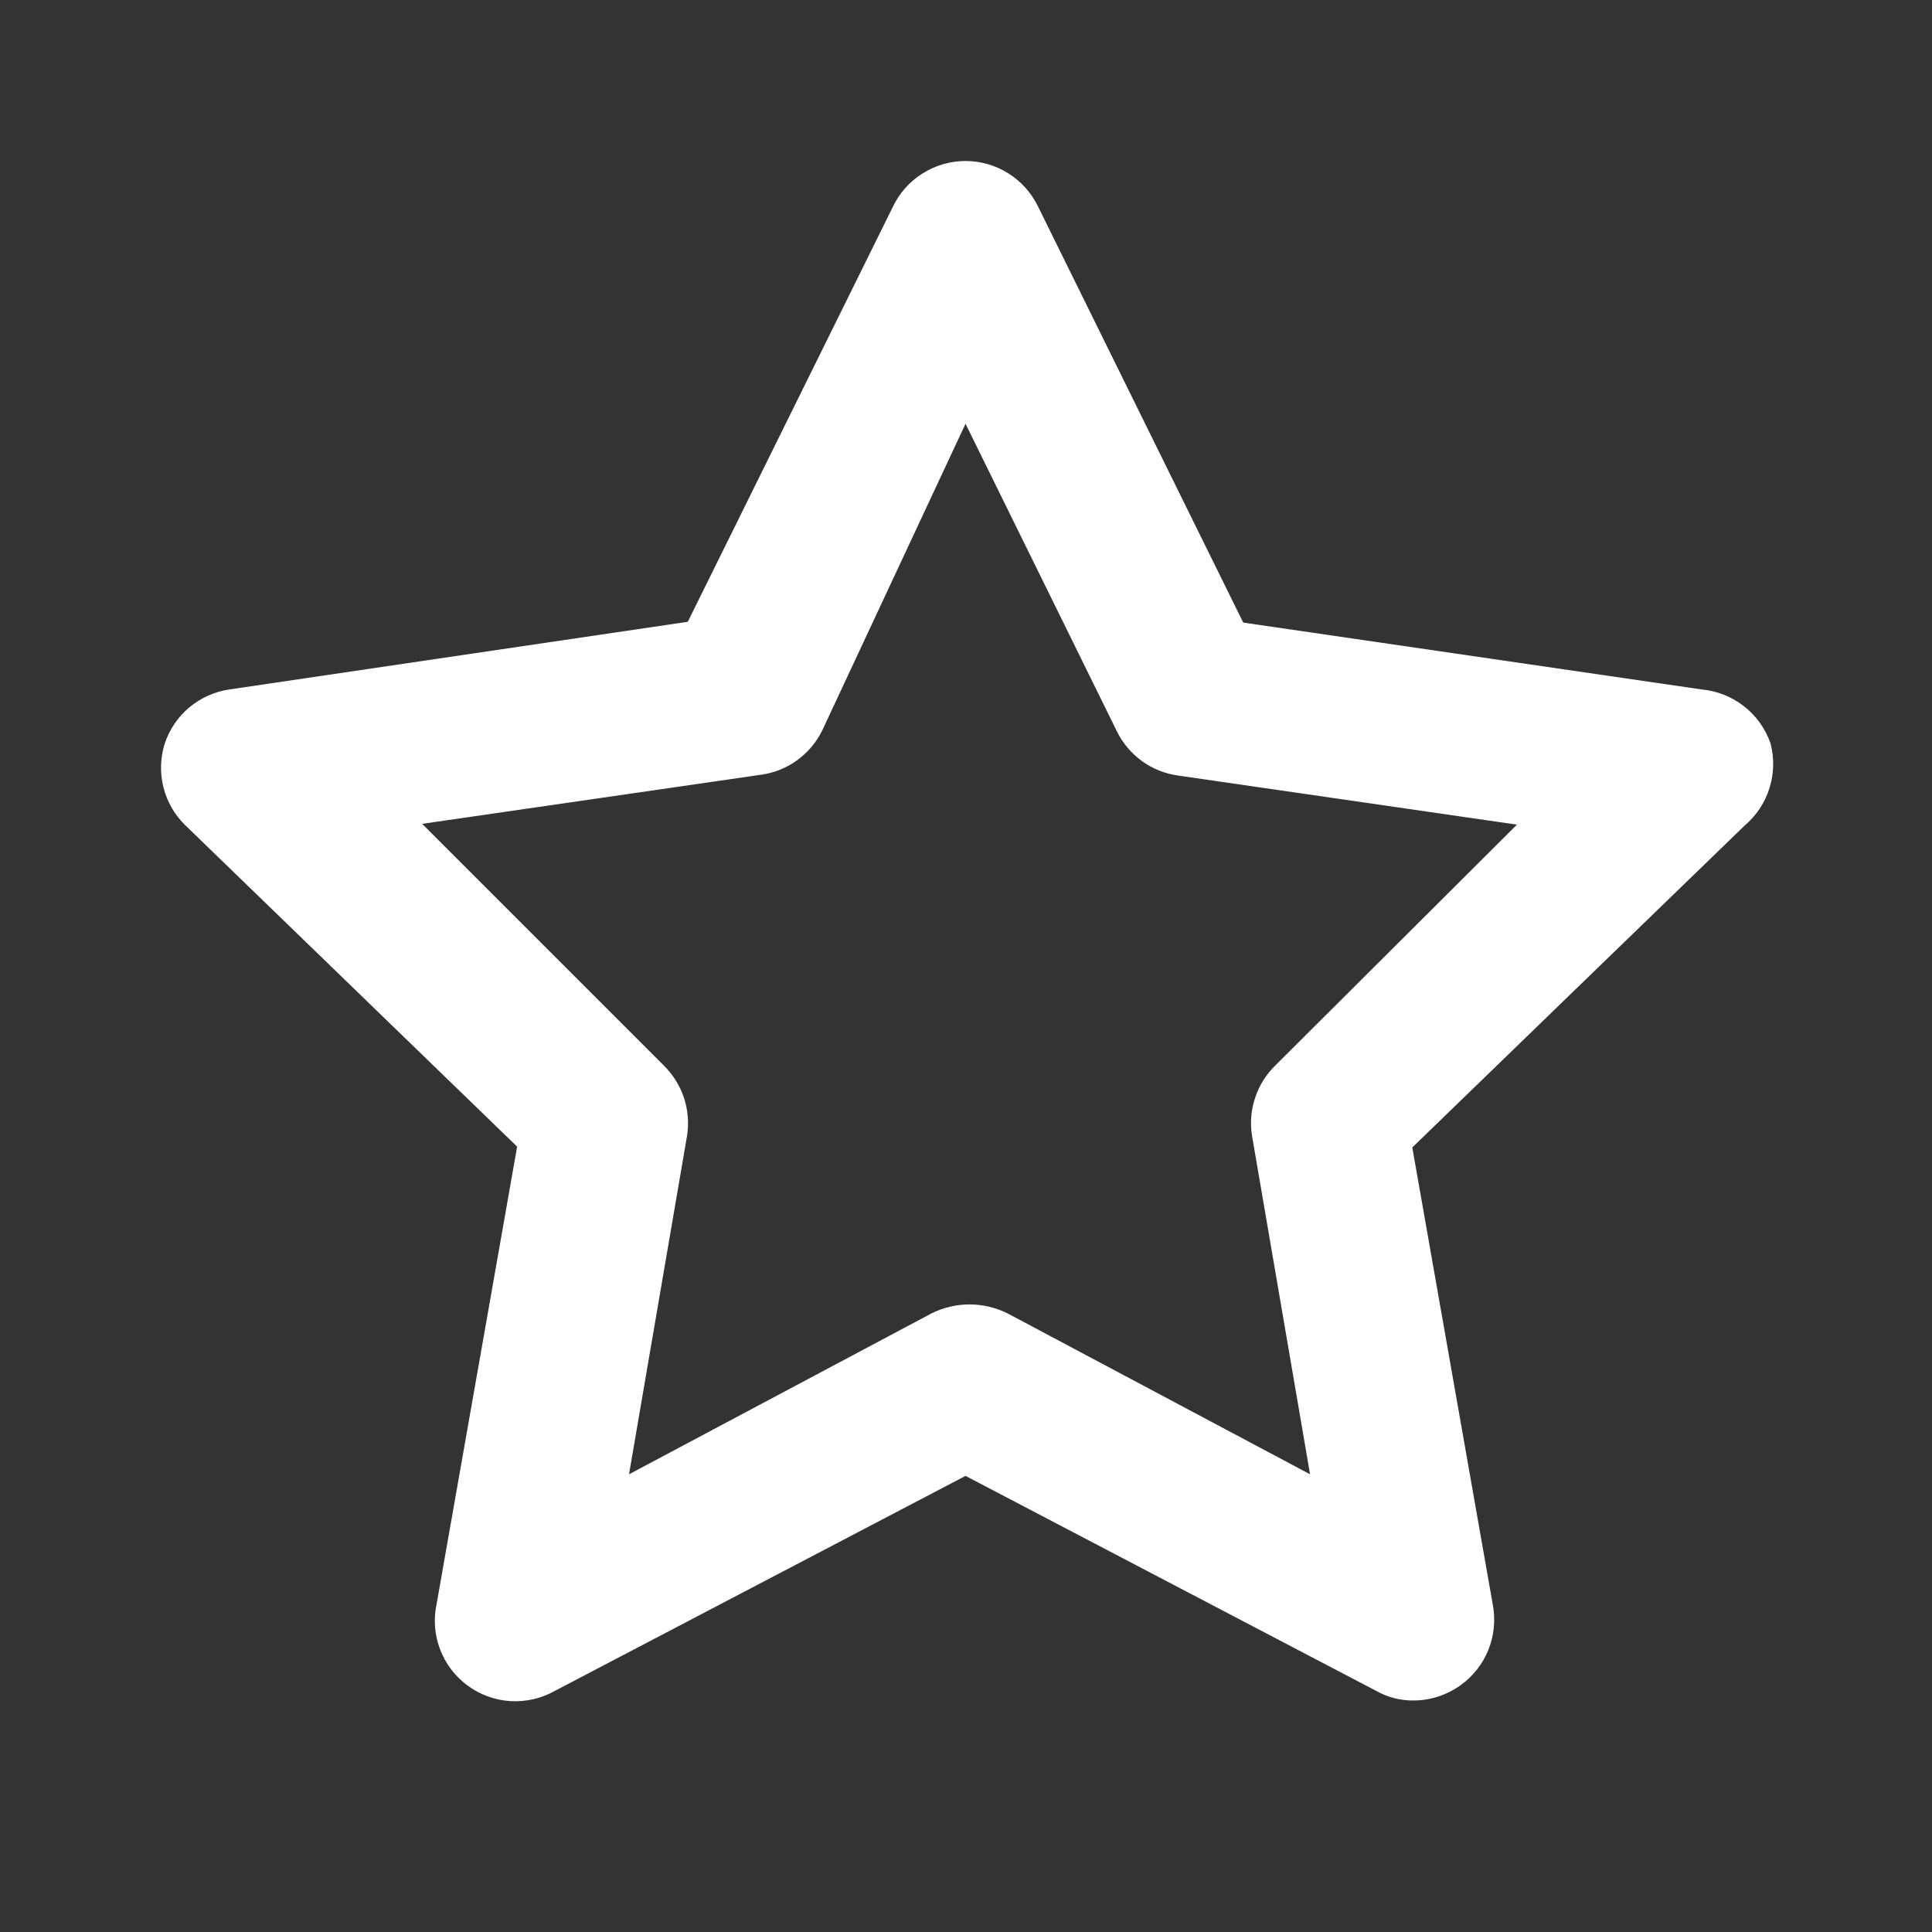 <svg width="24" height="24" viewBox="0 0 24 24" fill="none" xmlns="http://www.w3.org/2000/svg">
<rect x="0" y="0" width="24" height="24" fill="#333333" stroke="none"/>
<path d="M21.994 9.234C21.93 9.051 21.816 8.891 21.663 8.772C21.51 8.653 21.326 8.581 21.134 8.564L15.444 7.734L12.894 2.564C12.812 2.395 12.684 2.252 12.525 2.153C12.366 2.053 12.181 2 11.994 2C11.806 2 11.622 2.053 11.463 2.153C11.303 2.252 11.175 2.395 11.094 2.564L8.544 7.724L2.854 8.564C2.669 8.59 2.495 8.668 2.351 8.788C2.208 8.908 2.102 9.066 2.044 9.244C1.991 9.418 1.986 9.603 2.03 9.779C2.074 9.955 2.165 10.116 2.294 10.244L6.424 14.244L5.424 19.924C5.383 20.113 5.398 20.309 5.467 20.489C5.535 20.669 5.654 20.825 5.809 20.939C5.965 21.054 6.15 21.12 6.342 21.132C6.534 21.143 6.726 21.099 6.894 21.004L11.994 18.334L17.094 21.004C17.234 21.083 17.392 21.125 17.554 21.124C17.765 21.125 17.972 21.058 18.144 20.934C18.299 20.823 18.419 20.67 18.49 20.493C18.561 20.315 18.579 20.122 18.544 19.934L17.544 14.254L21.674 10.254C21.818 10.132 21.925 9.971 21.981 9.79C22.038 9.61 22.042 9.417 21.994 9.234ZM15.844 13.234C15.728 13.347 15.641 13.485 15.591 13.639C15.54 13.792 15.527 13.955 15.554 14.114L16.274 18.314L12.514 16.314C12.367 16.242 12.207 16.204 12.044 16.204C11.881 16.204 11.72 16.242 11.574 16.314L7.814 18.314L8.534 14.114C8.56 13.955 8.547 13.792 8.497 13.639C8.446 13.485 8.359 13.347 8.244 13.234L5.244 10.234L9.454 9.624C9.616 9.602 9.77 9.54 9.902 9.444C10.035 9.348 10.142 9.221 10.214 9.074L11.994 5.264L13.874 9.084C13.946 9.231 14.053 9.358 14.185 9.454C14.318 9.55 14.472 9.612 14.634 9.634L18.844 10.244L15.844 13.234Z" fill="white"/>
</svg>
